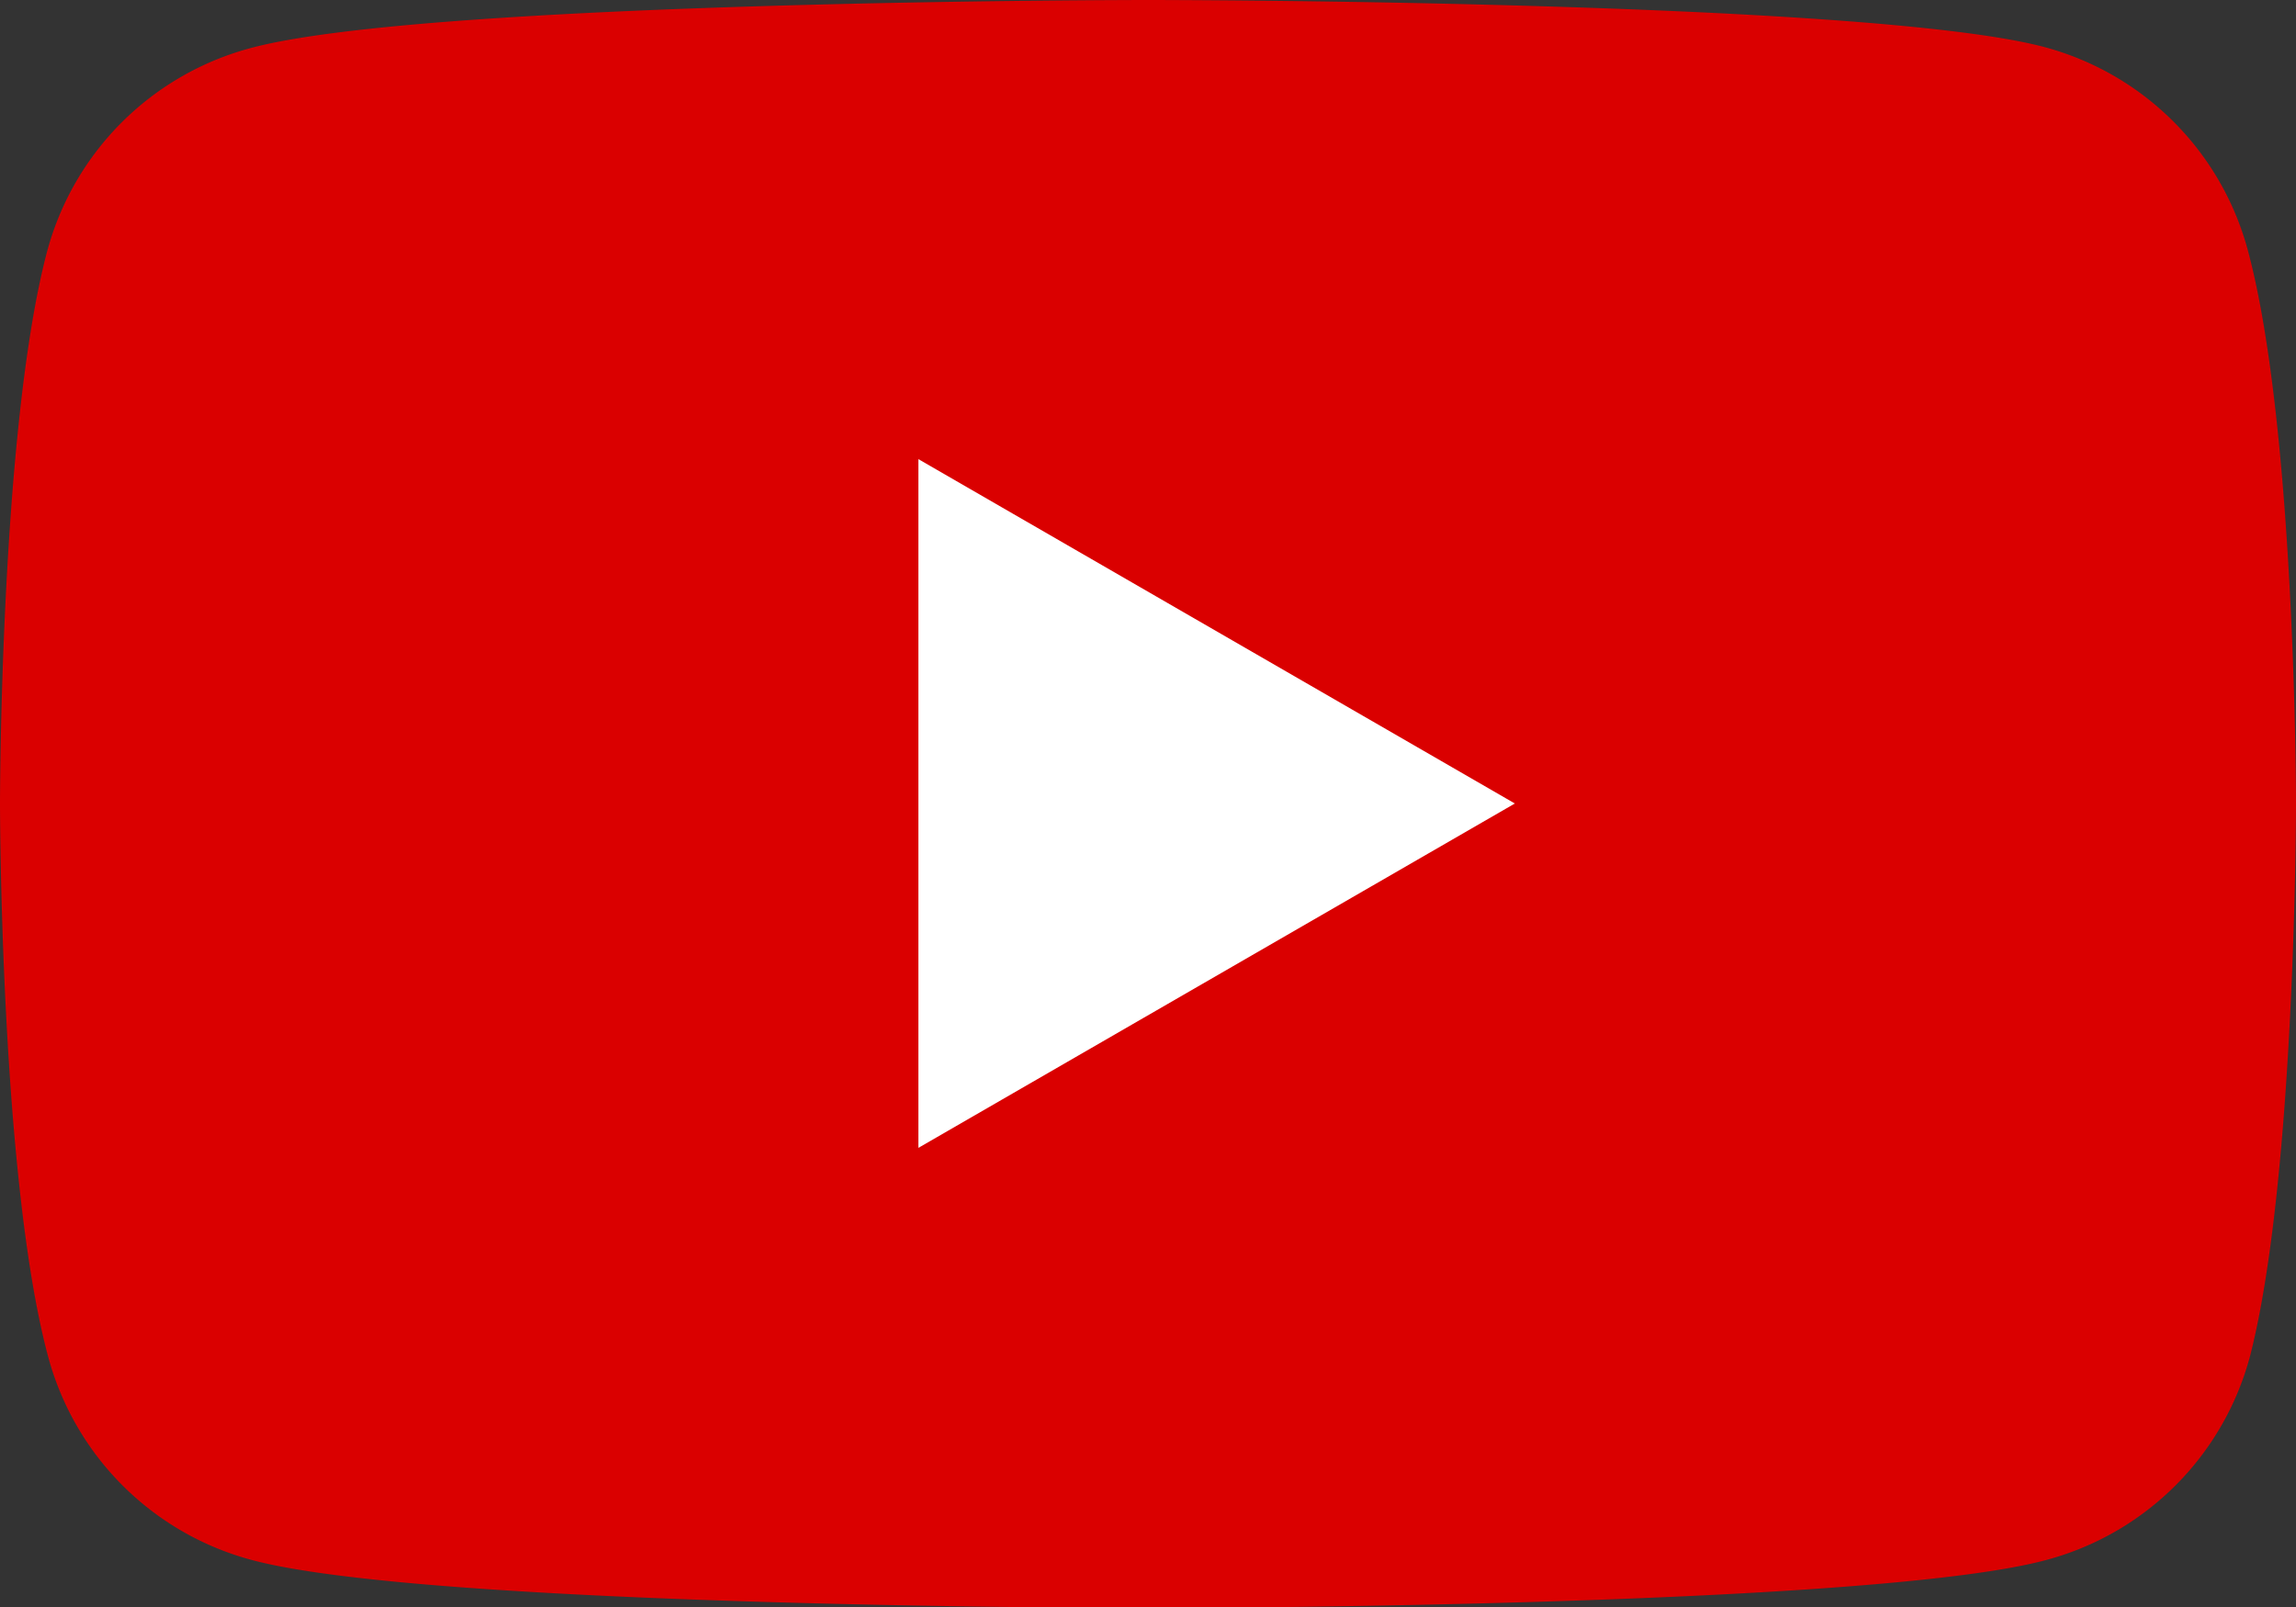 <svg xmlns="http://www.w3.org/2000/svg" viewBox="0 0 45 31.5"><rect x="0" y="0" width="45" height="31.5" fill="#333333" stroke="none"/><title>yt</title><g id="圖層_2" data-name="圖層 2"><g id="圖層_1-2" data-name="圖層 1"><path d="M44.06,4.92a5.64,5.64,0,0,0-4-4C36.57,0,22.5,0,22.5,0S8.43,0,4.92.94a5.64,5.64,0,0,0-4,4C0,8.43,0,15.75,0,15.75s0,7.32.94,10.83a5.64,5.64,0,0,0,4,4c3.51.94,17.58.94,17.58.94s14.07,0,17.58-.94a5.64,5.64,0,0,0,4-4C45,23.07,45,15.75,45,15.75S45,8.43,44.06,4.92Z" style="fill:#da0000"/><polygon points="18 22.5 29.69 15.75 18 9 18 22.5" style="fill:#fff"/></g></g></svg>